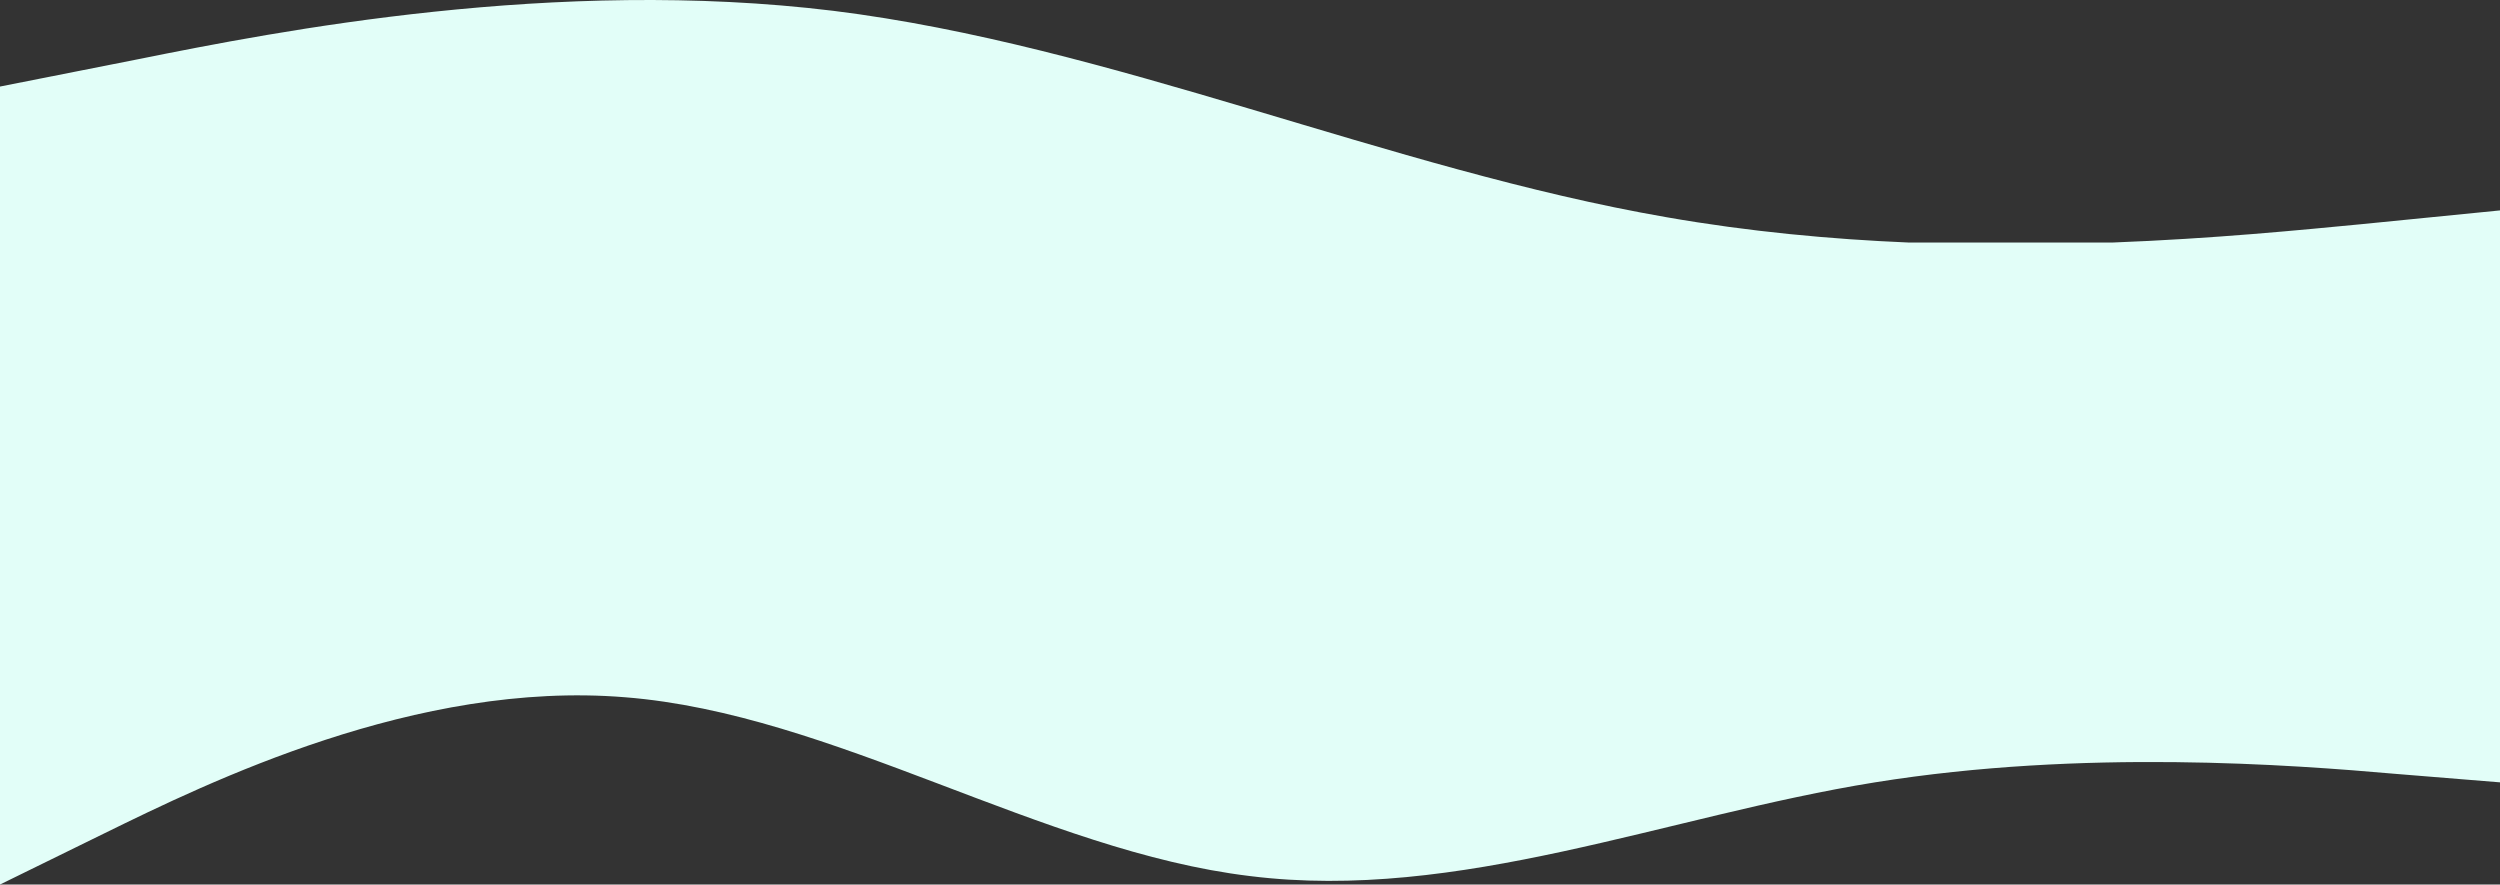 <?xml version="1.0" encoding="UTF-8"?>
<svg xmlns="http://www.w3.org/2000/svg" width="1711.687" height="605.616" viewBox="0 0 1711.687 605.616">
  <rect x="0" y="0" width="1711.687" height="605.616" fill="#333333" stroke="none"/>
  <path id="fala" d="M-66,296.744V-39.729L29.094-58.545c95.094-19.168,285.282-56.269,475.469-33.036C694.75-68,884.938,16.8,1075.126,49.752c56.113,9.826,112.2,15.06,165.87,17.324h139.219C1449.789,64.4,1509.2,58.483,1550.6,54.523l95.089-9.452V436.664l-71.316-5.793c-71.328-6.231-213.961-17.162-356.605,5.793s-285.281,81.985-427.922,64.167C647.2,483.669,504.563,389.66,361.922,378.4c-142.64-11.7-285.282,58.263-356.6,93.243L-66,506.624Z" transform="translate(66 98.991)" fill="#e2fef8"></path>
</svg>
